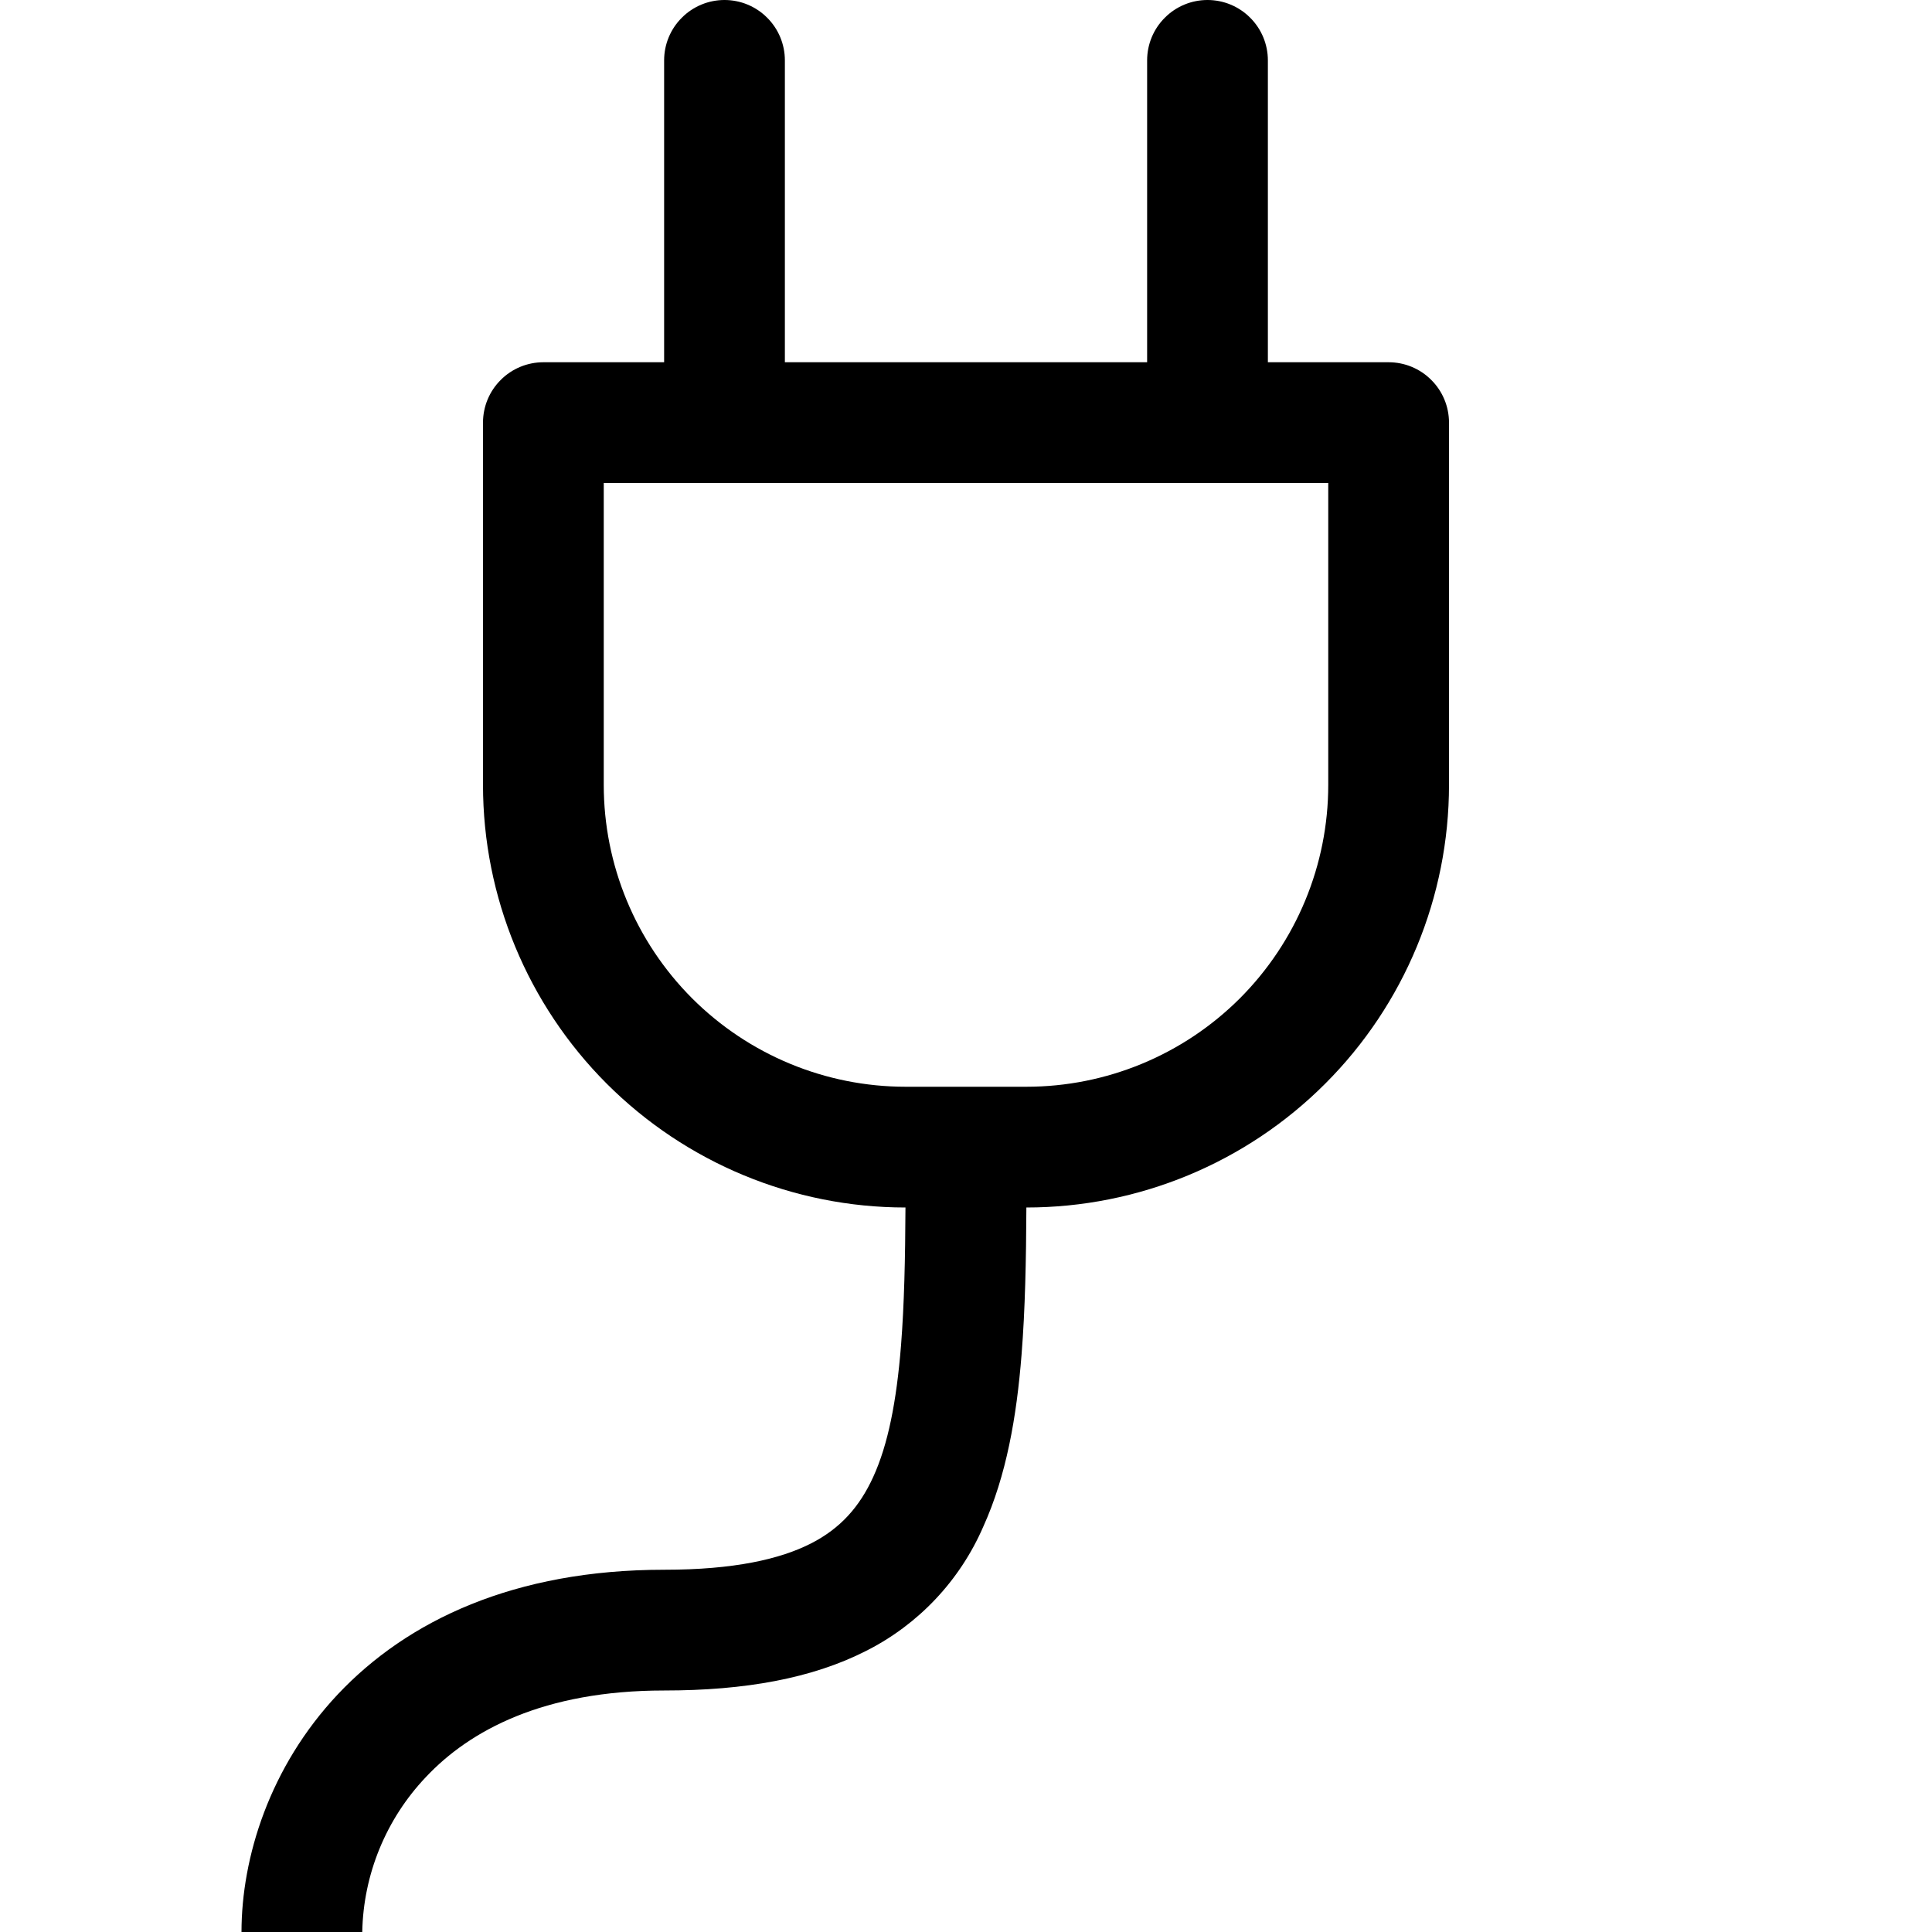 <svg width="24" height="24" viewBox="0 0 24 24" fill="none" xmlns="http://www.w3.org/2000/svg">
	<path d="M9 0C9.199 0 9.39 0.079 9.53 0.22C9.671 0.36 9.75 0.551 9.75 0.75V4.5H14.25V0.75C14.25 0.551 14.329 0.36 14.47 0.22C14.61 0.079 14.801 0 15 0C15.199 0 15.39 0.079 15.53 0.22C15.671 0.36 15.75 0.551 15.75 0.75V4.5H17.25C17.449 4.5 17.64 4.579 17.78 4.72C17.921 4.86 18 5.051 18 5.25V9.75C18 11.142 17.447 12.478 16.462 13.462C15.478 14.447 14.142 15 12.75 15C12.747 15.651 12.735 16.267 12.69 16.83C12.629 17.601 12.501 18.334 12.214 18.966C11.924 19.634 11.41 20.18 10.759 20.508C10.088 20.85 9.254 21 8.25 21C6.753 21 5.835 21.495 5.289 22.077C4.796 22.597 4.514 23.283 4.5 24H3C3 23.076 3.348 21.95 4.196 21.048C5.061 20.13 6.391 19.5 8.25 19.5C9.121 19.5 9.693 19.368 10.077 19.172C10.438 18.987 10.677 18.721 10.848 18.346C11.03 17.948 11.137 17.415 11.193 16.712C11.233 16.201 11.245 15.634 11.248 15C9.856 15 8.521 14.446 7.537 13.462C6.553 12.477 6 11.142 6 9.75V5.25C6 5.051 6.079 4.86 6.22 4.72C6.36 4.579 6.551 4.5 6.75 4.5H8.25V0.75C8.25 0.551 8.329 0.36 8.47 0.22C8.61 0.079 8.801 0 9 0ZM7.5 6V9.75C7.5 10.745 7.895 11.698 8.598 12.402C9.302 13.105 10.255 13.5 11.25 13.5H12.75C13.745 13.5 14.698 13.105 15.402 12.402C16.105 11.698 16.5 10.745 16.5 9.75V6H7.5Z" fill="black"/>
</svg>
